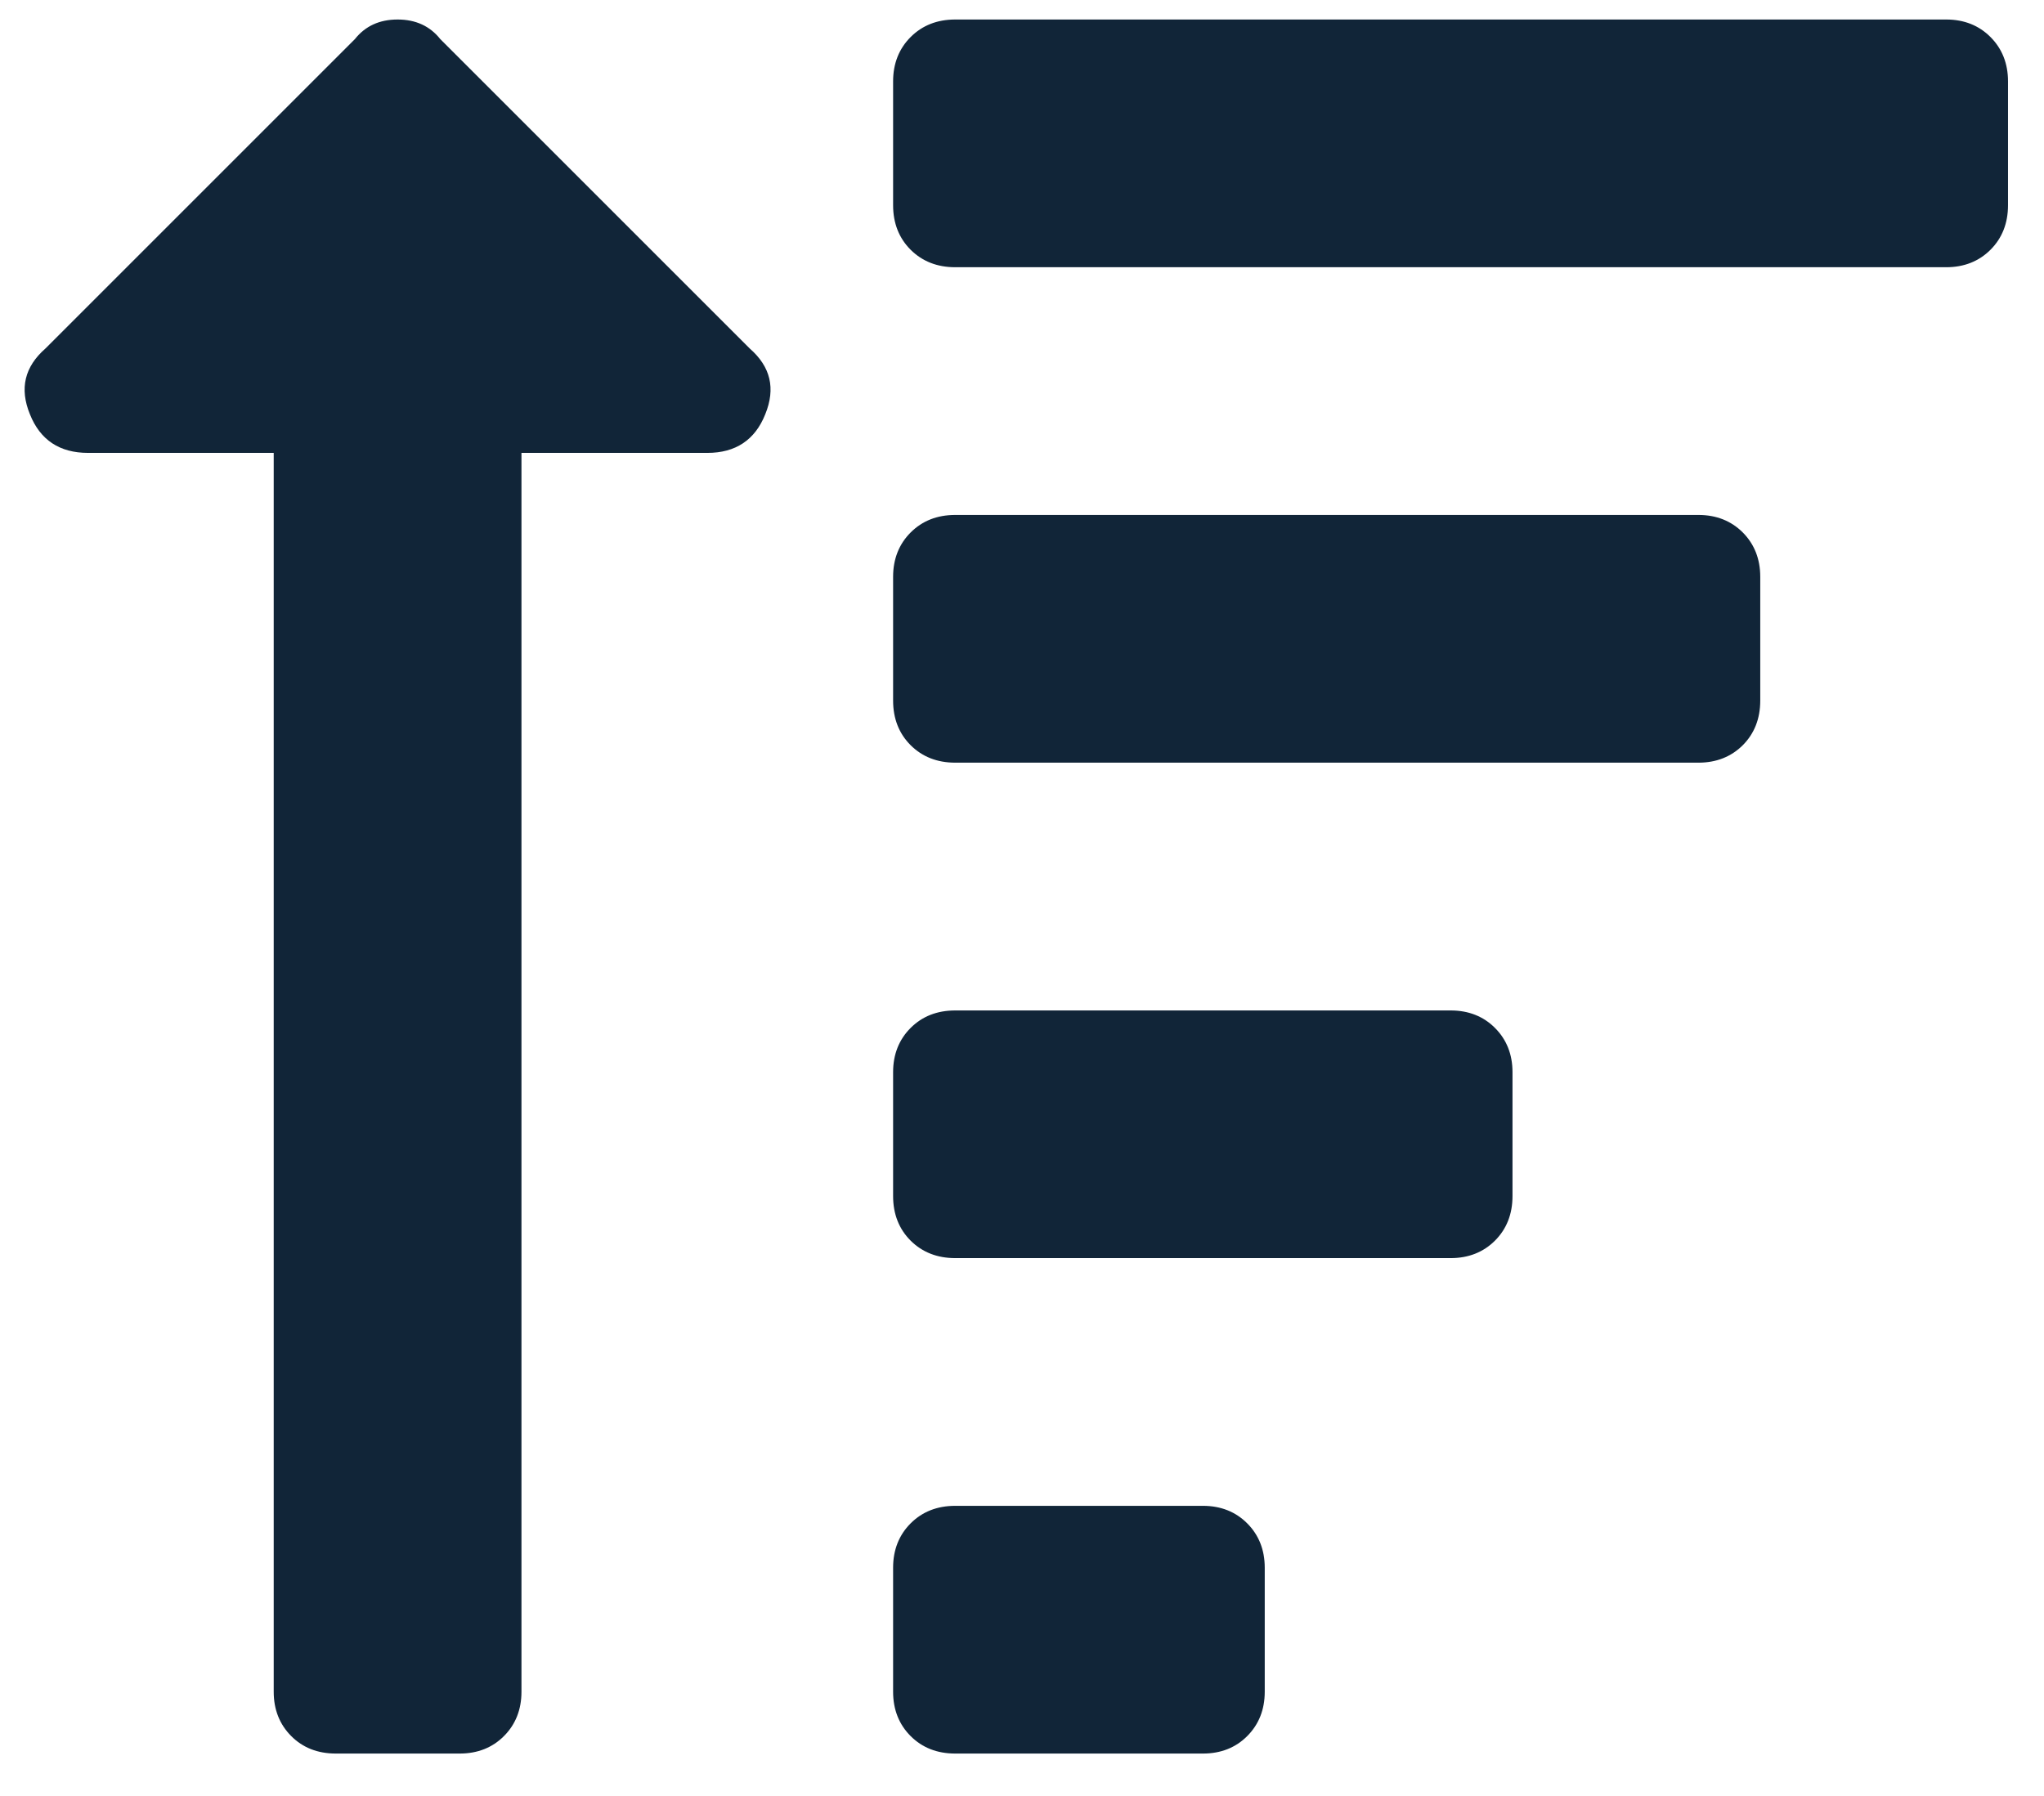 <?xml version="1.0" encoding="UTF-8"?> <svg xmlns="http://www.w3.org/2000/svg" width="33" height="29" viewBox="0 0 33 29" fill="none"> <path d="M0.734 5.627C0.398 5.921 0.312 6.272 0.483 6.689C0.648 7.105 0.963 7.313 1.422 7.313H4.419V27.318C4.419 27.606 4.515 27.846 4.702 28.033C4.888 28.22 5.128 28.315 5.422 28.315H7.422C7.71 28.315 7.95 28.22 8.136 28.033C8.323 27.846 8.419 27.606 8.419 27.318V7.313H11.421C11.875 7.313 12.19 7.105 12.355 6.689C12.525 6.272 12.441 5.921 12.104 5.627L7.107 0.63C6.942 0.422 6.712 0.315 6.419 0.315C6.126 0.315 5.896 0.422 5.731 0.63L0.734 5.627ZM15.422 4.315C15.129 4.315 14.889 4.219 14.702 4.033C14.515 3.846 14.419 3.606 14.419 3.313V1.313C14.419 1.025 14.515 0.785 14.702 0.598C14.889 0.411 15.129 0.315 15.422 0.315H31.422C31.71 0.315 31.95 0.411 32.136 0.598C32.323 0.785 32.419 1.025 32.419 1.313V3.313C32.419 3.606 32.323 3.846 32.136 4.033C31.95 4.219 31.71 4.315 31.422 4.315H15.422ZM14.419 11.312C14.419 11.606 14.515 11.846 14.702 12.033C14.889 12.219 15.129 12.315 15.422 12.315H27.422C27.71 12.315 27.95 12.219 28.137 12.033C28.323 11.846 28.419 11.606 28.419 11.312V9.313C28.419 9.025 28.323 8.785 28.137 8.598C27.95 8.411 27.71 8.315 27.422 8.315H15.422C15.129 8.315 14.889 8.411 14.702 8.598C14.515 8.785 14.419 9.025 14.419 9.313V11.312ZM14.419 27.318C14.419 27.606 14.515 27.846 14.702 28.033C14.889 28.22 15.129 28.315 15.422 28.315H19.422C19.71 28.315 19.95 28.22 20.136 28.033C20.323 27.846 20.419 27.606 20.419 27.318V25.313C20.419 25.025 20.323 24.785 20.136 24.598C19.95 24.411 19.71 24.315 19.422 24.315H15.422C15.129 24.315 14.889 24.411 14.702 24.598C14.515 24.785 14.419 25.025 14.419 25.313V27.318ZM14.419 19.313C14.419 19.606 14.515 19.846 14.702 20.033C14.889 20.219 15.129 20.315 15.422 20.315H23.422C23.709 20.315 23.95 20.219 24.136 20.033C24.323 19.846 24.419 19.606 24.419 19.313V17.312C24.419 17.024 24.323 16.785 24.136 16.598C23.95 16.411 23.709 16.316 23.422 16.316H15.422C15.129 16.316 14.889 16.411 14.702 16.598C14.515 16.785 14.419 17.024 14.419 17.312V19.313Z" fill="#112538"></path> </svg> 